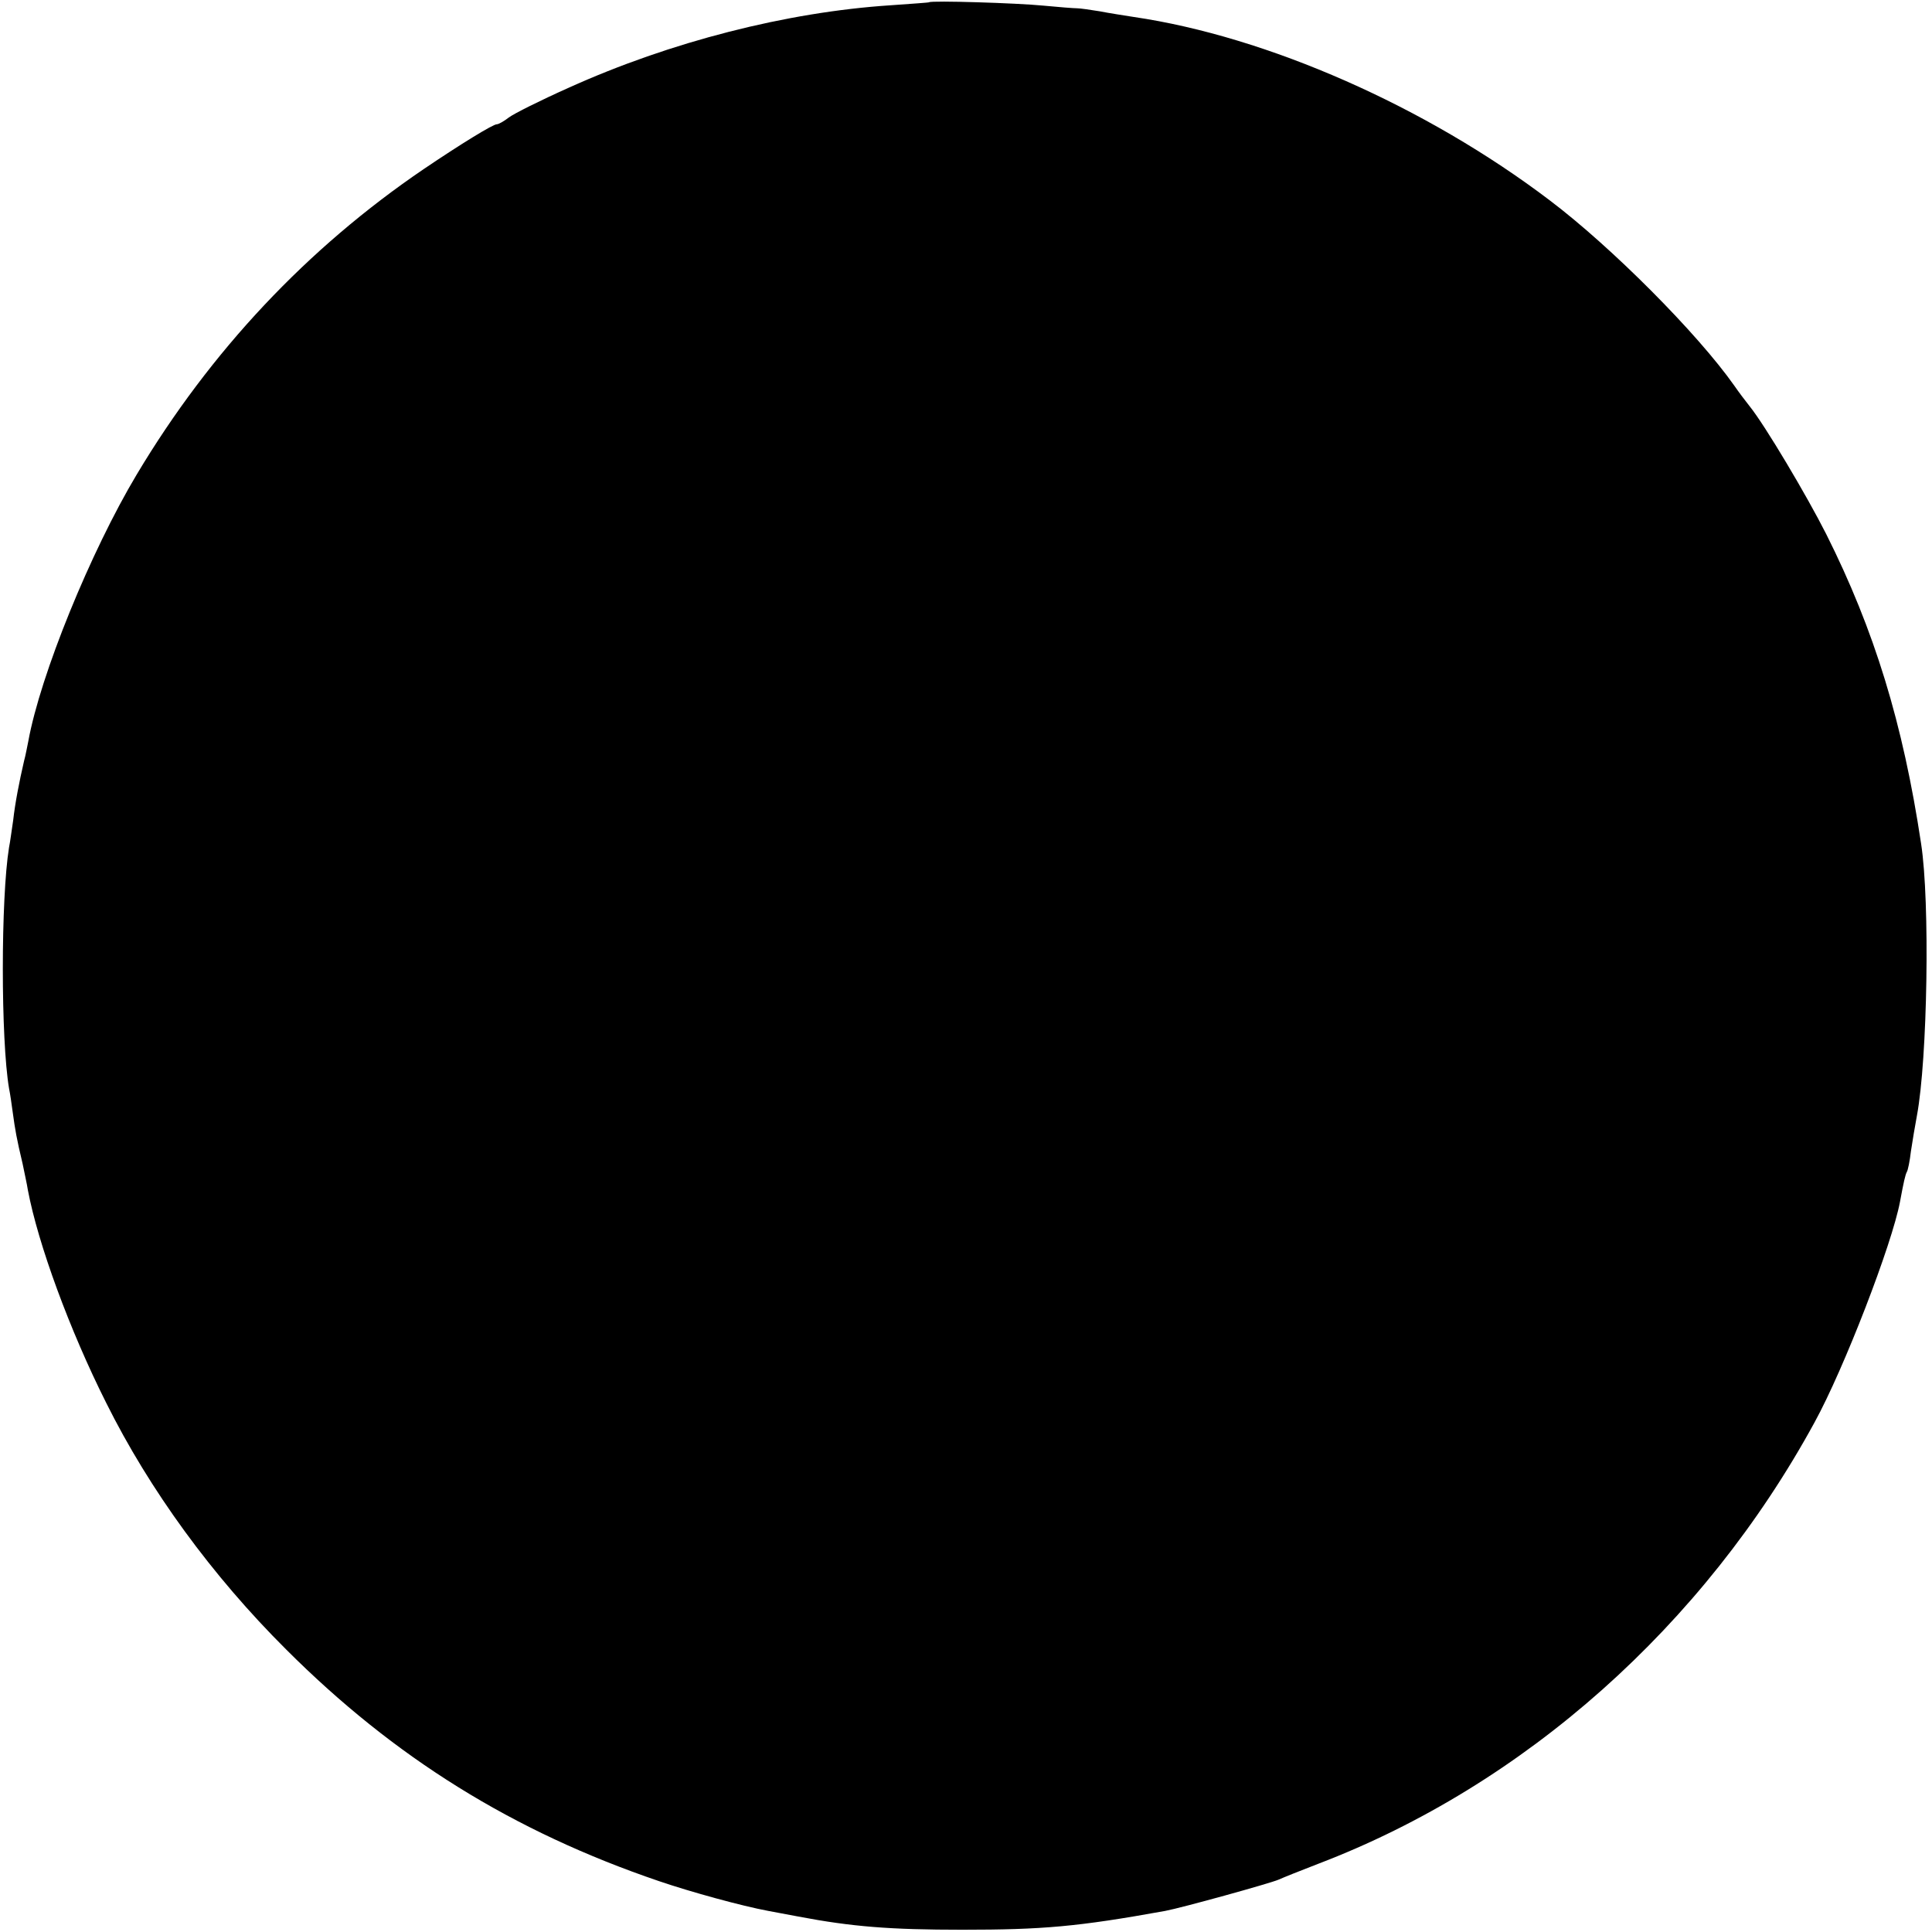 <?xml version="1.0" standalone="no"?>
<!DOCTYPE svg PUBLIC "-//W3C//DTD SVG 20010904//EN"
 "http://www.w3.org/TR/2001/REC-SVG-20010904/DTD/svg10.dtd">
<svg version="1.0" xmlns="http://www.w3.org/2000/svg"
 width="513pt" height="513pt" viewBox="0 0 513 513"
 preserveAspectRatio="xMidYMid meet">
<g transform="translate(0,513) scale(0.1,-0.1)"
fill="#000000" stroke="none">
<path d="M2467 5124 c-1 -1 -47 -4 -102 -8 -276 -18 -585 -97 -855 -219 -74
-33 -146 -69 -159 -79 -13 -10 -27 -18 -32 -18 -10 0 -95 -52 -194 -119 -309
-210 -566 -483 -762 -811 -122 -204 -256 -532 -288 -709 -3 -14 -7 -37 -11
-51 -13 -56 -24 -113 -29 -158 -4 -26 -8 -58 -11 -72 -22 -136 -22 -510 0
-640 3 -14 7 -43 10 -65 6 -44 10 -68 26 -135 5 -25 12 -56 14 -70 27 -143
111 -372 208 -565 115 -231 281 -459 478 -655 287 -287 602 -483 990 -615 85
-29 220 -66 290 -79 14 -3 50 -9 80 -15 142 -27 244 -35 435 -35 213 0 307 8
539 50 43 8 278 73 301 83 11 5 58 24 105 42 548 209 1024 633 1318 1172 79
144 206 474 227 586 10 54 14 71 18 79 3 4 8 29 11 55 4 26 11 69 16 95 28
150 35 567 11 722 -48 319 -124 567 -252 822 -51 101 -162 288 -203 339 -12
15 -30 39 -41 55 -98 139 -326 368 -490 492 -328 249 -750 435 -1105 487 -25
4 -65 10 -90 15 -25 4 -52 8 -60 8 -8 0 -48 3 -89 7 -71 7 -298 14 -304 9z"/>
</g>
</svg>
